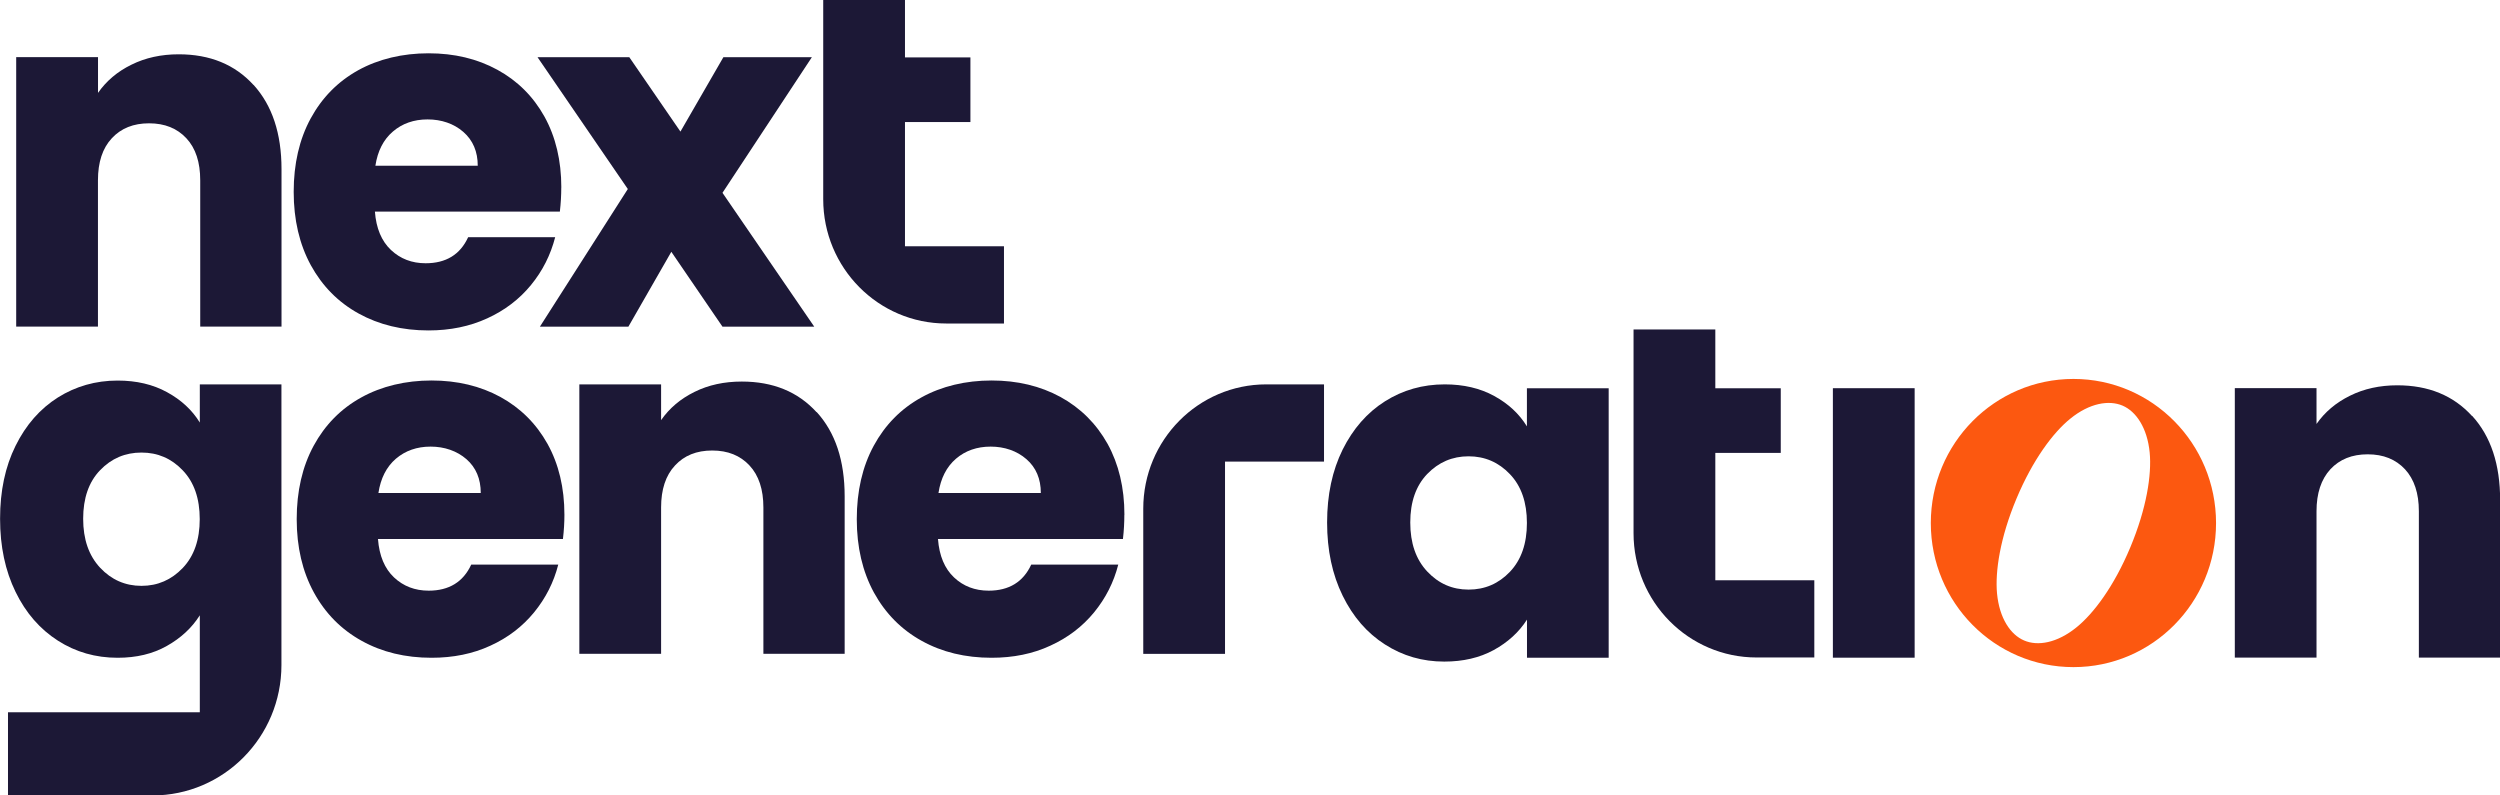 <svg width="132" height="42" viewBox="0 0 132 42" fill="none" xmlns="http://www.w3.org/2000/svg">
<g clip-path="url(#clip0_8145_46)">
<path d="M109.479 20.008C105.317 20.008 101.947 23.413 101.947 27.618C101.947 31.823 105.317 35.224 109.479 35.224C113.641 35.224 117.007 31.819 117.007 27.618C117.007 23.417 113.637 20.008 109.479 20.008ZM112.479 28.903C111.617 30.963 110.541 32.398 109.634 33.127C108.621 33.949 107.596 34.129 106.875 33.818C106.153 33.512 105.569 32.645 105.443 31.337C105.336 30.171 105.606 28.391 106.468 26.332C107.33 24.273 108.406 22.837 109.313 22.105C110.326 21.282 111.351 21.11 112.072 21.417C112.786 21.723 113.378 22.59 113.504 23.899C113.615 25.061 113.341 26.844 112.479 28.903Z" fill="#FC5810"/>
<path d="M29.801 27.18C29.801 25.752 29.502 24.504 28.906 23.431C28.307 22.362 27.478 21.54 26.416 20.957C25.358 20.381 24.145 20.09 22.784 20.09C21.422 20.09 20.15 20.389 19.073 20.987C17.997 21.581 17.161 22.433 16.561 23.536C15.962 24.642 15.666 25.936 15.666 27.412C15.666 28.888 15.97 30.181 16.576 31.288C17.179 32.391 18.023 33.243 19.099 33.837C20.176 34.435 21.404 34.73 22.787 34.73C23.93 34.73 24.966 34.521 25.895 34.091C26.82 33.669 27.585 33.082 28.199 32.334C28.813 31.583 29.239 30.742 29.476 29.811H24.881C24.459 30.727 23.708 31.187 22.636 31.187C21.911 31.187 21.304 30.955 20.805 30.488C20.309 30.021 20.024 29.344 19.957 28.458H29.723C29.775 28.017 29.801 27.595 29.801 27.184M19.98 26.033C20.098 25.252 20.405 24.65 20.904 24.22C21.4 23.798 22.011 23.581 22.735 23.581C23.461 23.581 24.123 23.805 24.63 24.246C25.133 24.687 25.384 25.285 25.384 26.029H19.983L19.98 26.033Z" fill="#1C1836"/>
<path d="M43.115 21.764C42.131 20.684 40.814 20.146 39.168 20.146C38.243 20.146 37.407 20.325 36.671 20.692C35.927 21.058 35.343 21.555 34.906 22.183V20.296H30.589V34.521H34.906V26.795C34.906 25.846 35.147 25.106 35.639 24.579C36.127 24.048 36.782 23.787 37.606 23.787C38.431 23.787 39.086 24.052 39.575 24.579C40.066 25.106 40.307 25.846 40.307 26.795V34.521H44.598V26.209C44.598 24.317 44.106 22.837 43.122 21.757" fill="#1C1836"/>
<path d="M59.369 27.18C59.369 25.752 59.069 24.504 58.478 23.431C57.878 22.362 57.05 21.54 55.988 20.957C54.926 20.381 53.717 20.09 52.355 20.09C50.994 20.09 49.721 20.389 48.645 20.987C47.569 21.581 46.733 22.433 46.133 23.536C45.534 24.642 45.238 25.936 45.238 27.412C45.238 28.888 45.541 30.181 46.144 31.288C46.751 32.391 47.591 33.243 48.667 33.837C49.744 34.435 50.972 34.73 52.355 34.73C53.498 34.73 54.534 34.521 55.459 34.091C56.384 33.669 57.153 33.082 57.767 32.334C58.381 31.583 58.807 30.742 59.044 29.811H54.449C54.027 30.727 53.276 31.187 52.204 31.187C51.479 31.187 50.868 30.955 50.373 30.488C49.877 30.021 49.592 29.344 49.525 28.458H59.291C59.343 28.017 59.365 27.595 59.365 27.184M49.551 26.033C49.67 25.252 49.977 24.65 50.476 24.22C50.968 23.798 51.582 23.581 52.307 23.581C53.032 23.581 53.694 23.805 54.198 24.246C54.704 24.687 54.956 25.285 54.956 26.029H49.555L49.551 26.033Z" fill="#1C1836"/>
<path d="M13.384 4.485C12.4 3.405 11.083 2.867 9.437 2.867C8.512 2.867 7.676 3.05 6.94 3.416C6.196 3.779 5.612 4.28 5.175 4.904V3.016H0.855V17.245H5.172V9.52C5.172 8.567 5.412 7.827 5.904 7.3C6.392 6.773 7.047 6.511 7.872 6.511C8.697 6.511 9.352 6.776 9.84 7.3C10.332 7.827 10.572 8.567 10.572 9.52V17.245H14.864V8.933C14.864 7.045 14.371 5.565 13.387 4.481" fill="#1C1836"/>
<path d="M29.638 9.905C29.638 8.477 29.339 7.225 28.747 6.156C28.148 5.083 27.319 4.261 26.257 3.682C25.195 3.102 23.986 2.814 22.625 2.814C21.263 2.814 19.991 3.113 18.914 3.708C17.838 4.306 17.002 5.154 16.402 6.257C15.803 7.363 15.507 8.653 15.507 10.129C15.507 11.605 15.81 12.899 16.413 14.005C17.02 15.111 17.86 15.96 18.936 16.554C20.013 17.148 21.241 17.447 22.625 17.447C23.768 17.447 24.803 17.234 25.728 16.808C26.653 16.386 27.422 15.799 28.037 15.048C28.651 14.3 29.072 13.459 29.313 12.525H24.718C24.297 13.444 23.546 13.9 22.473 13.9C21.748 13.9 21.137 13.665 20.642 13.198C20.146 12.73 19.861 12.054 19.795 11.172H29.561C29.612 10.727 29.635 10.305 29.635 9.897M19.82 8.754C19.939 7.972 20.246 7.371 20.745 6.945C21.237 6.522 21.851 6.305 22.576 6.305C23.302 6.305 23.964 6.526 24.467 6.967C24.974 7.412 25.225 8.006 25.225 8.75H19.824L19.82 8.754Z" fill="#1C1836"/>
<path d="M38.147 10.181L42.867 3.02H38.195L35.927 6.948L33.227 3.02H28.381L33.149 9.98L28.506 17.249H33.178L35.446 13.295L38.147 17.249H42.993L38.147 10.181Z" fill="#1C1836"/>
<path d="M69.908 20.295H66.86C63.272 20.295 60.364 23.233 60.364 26.859V34.525H64.681V24.373H69.908V20.295Z" fill="#1C1836"/>
<path d="M53.01 17.081H49.962C46.374 17.081 43.466 14.143 43.466 10.518V0H47.783V13.003H53.01V17.081Z" fill="#1C1836"/>
<path d="M80.621 20.497V22.512C80.214 21.85 79.641 21.316 78.894 20.908C78.147 20.497 77.273 20.295 76.282 20.295C75.121 20.295 74.07 20.594 73.127 21.189C72.183 21.787 71.44 22.639 70.892 23.738C70.345 24.844 70.071 26.126 70.071 27.588C70.071 29.049 70.345 30.338 70.892 31.452C71.44 32.57 72.183 33.426 73.127 34.028C74.07 34.633 75.109 34.932 76.256 34.932C77.251 34.932 78.121 34.73 78.868 34.323C79.615 33.912 80.2 33.381 80.625 32.716V34.73H84.938V20.501H80.625L80.621 20.497ZM79.726 30.189C79.127 30.817 78.402 31.131 77.54 31.131C76.678 31.131 75.957 30.813 75.357 30.174C74.758 29.535 74.462 28.675 74.462 27.588C74.462 26.5 74.762 25.648 75.357 25.027C75.957 24.407 76.682 24.093 77.54 24.093C78.398 24.093 79.127 24.407 79.726 25.038C80.325 25.666 80.621 26.526 80.621 27.614C80.621 28.701 80.322 29.561 79.726 30.189Z" fill="#1C1836"/>
<path d="M101.093 20.497H96.776V34.726H101.093V20.497Z" fill="#1C1836"/>
<path d="M130.524 21.966C129.54 20.883 128.223 20.344 126.577 20.344C125.652 20.344 124.816 20.527 124.08 20.894C123.336 21.26 122.752 21.757 122.312 22.385V20.494H117.998V34.723H122.312V26.997C122.312 26.048 122.556 25.308 123.044 24.777C123.536 24.25 124.187 23.988 125.016 23.988C125.844 23.988 126.495 24.254 126.984 24.777C127.472 25.308 127.716 26.044 127.716 26.997V34.723H132.007V26.41C132.007 24.519 131.515 23.039 130.531 21.959" fill="#1C1836"/>
<path d="M51.238 3.031H47.428V6.444H51.238V3.031Z" fill="#1C1836"/>
<path d="M95.796 34.715H92.747C89.159 34.715 86.251 31.777 86.251 28.152V17.395H90.569V30.637H95.796V34.715Z" fill="#1C1836"/>
<path d="M94.024 20.501H90.213V23.913H94.024V20.501Z" fill="#1C1836"/>
<path d="M10.55 20.296V22.31C10.143 21.649 9.566 21.114 8.819 20.707C8.072 20.296 7.202 20.094 6.211 20.094C5.049 20.094 3.999 20.396 3.056 20.987C2.112 21.585 1.365 22.437 0.821 23.54C0.274 24.642 0.004 25.928 0.004 27.39C0.004 28.851 0.277 30.137 0.821 31.251C1.365 32.368 2.112 33.22 3.056 33.826C3.999 34.431 5.049 34.73 6.211 34.73C7.202 34.73 8.068 34.525 8.808 34.106C9.548 33.691 10.129 33.153 10.55 32.488V37.608H0.422V42H8.046C11.808 42 14.86 38.917 14.86 35.115V20.296H10.546H10.55ZM9.651 29.987C9.052 30.615 8.327 30.933 7.469 30.933C6.611 30.933 5.882 30.611 5.286 29.976C4.687 29.333 4.391 28.474 4.391 27.39C4.391 26.306 4.687 25.446 5.286 24.826C5.882 24.205 6.611 23.895 7.469 23.895C8.327 23.895 9.052 24.205 9.651 24.837C10.251 25.465 10.546 26.324 10.546 27.412C10.546 28.5 10.247 29.359 9.651 29.987Z" fill="#1C1836"/>
</g>
<defs>
<clipPath id="clip0_8145_46">
<rect width="132" height="42" fill="white"/>
</clipPath>
</defs>
</svg>
